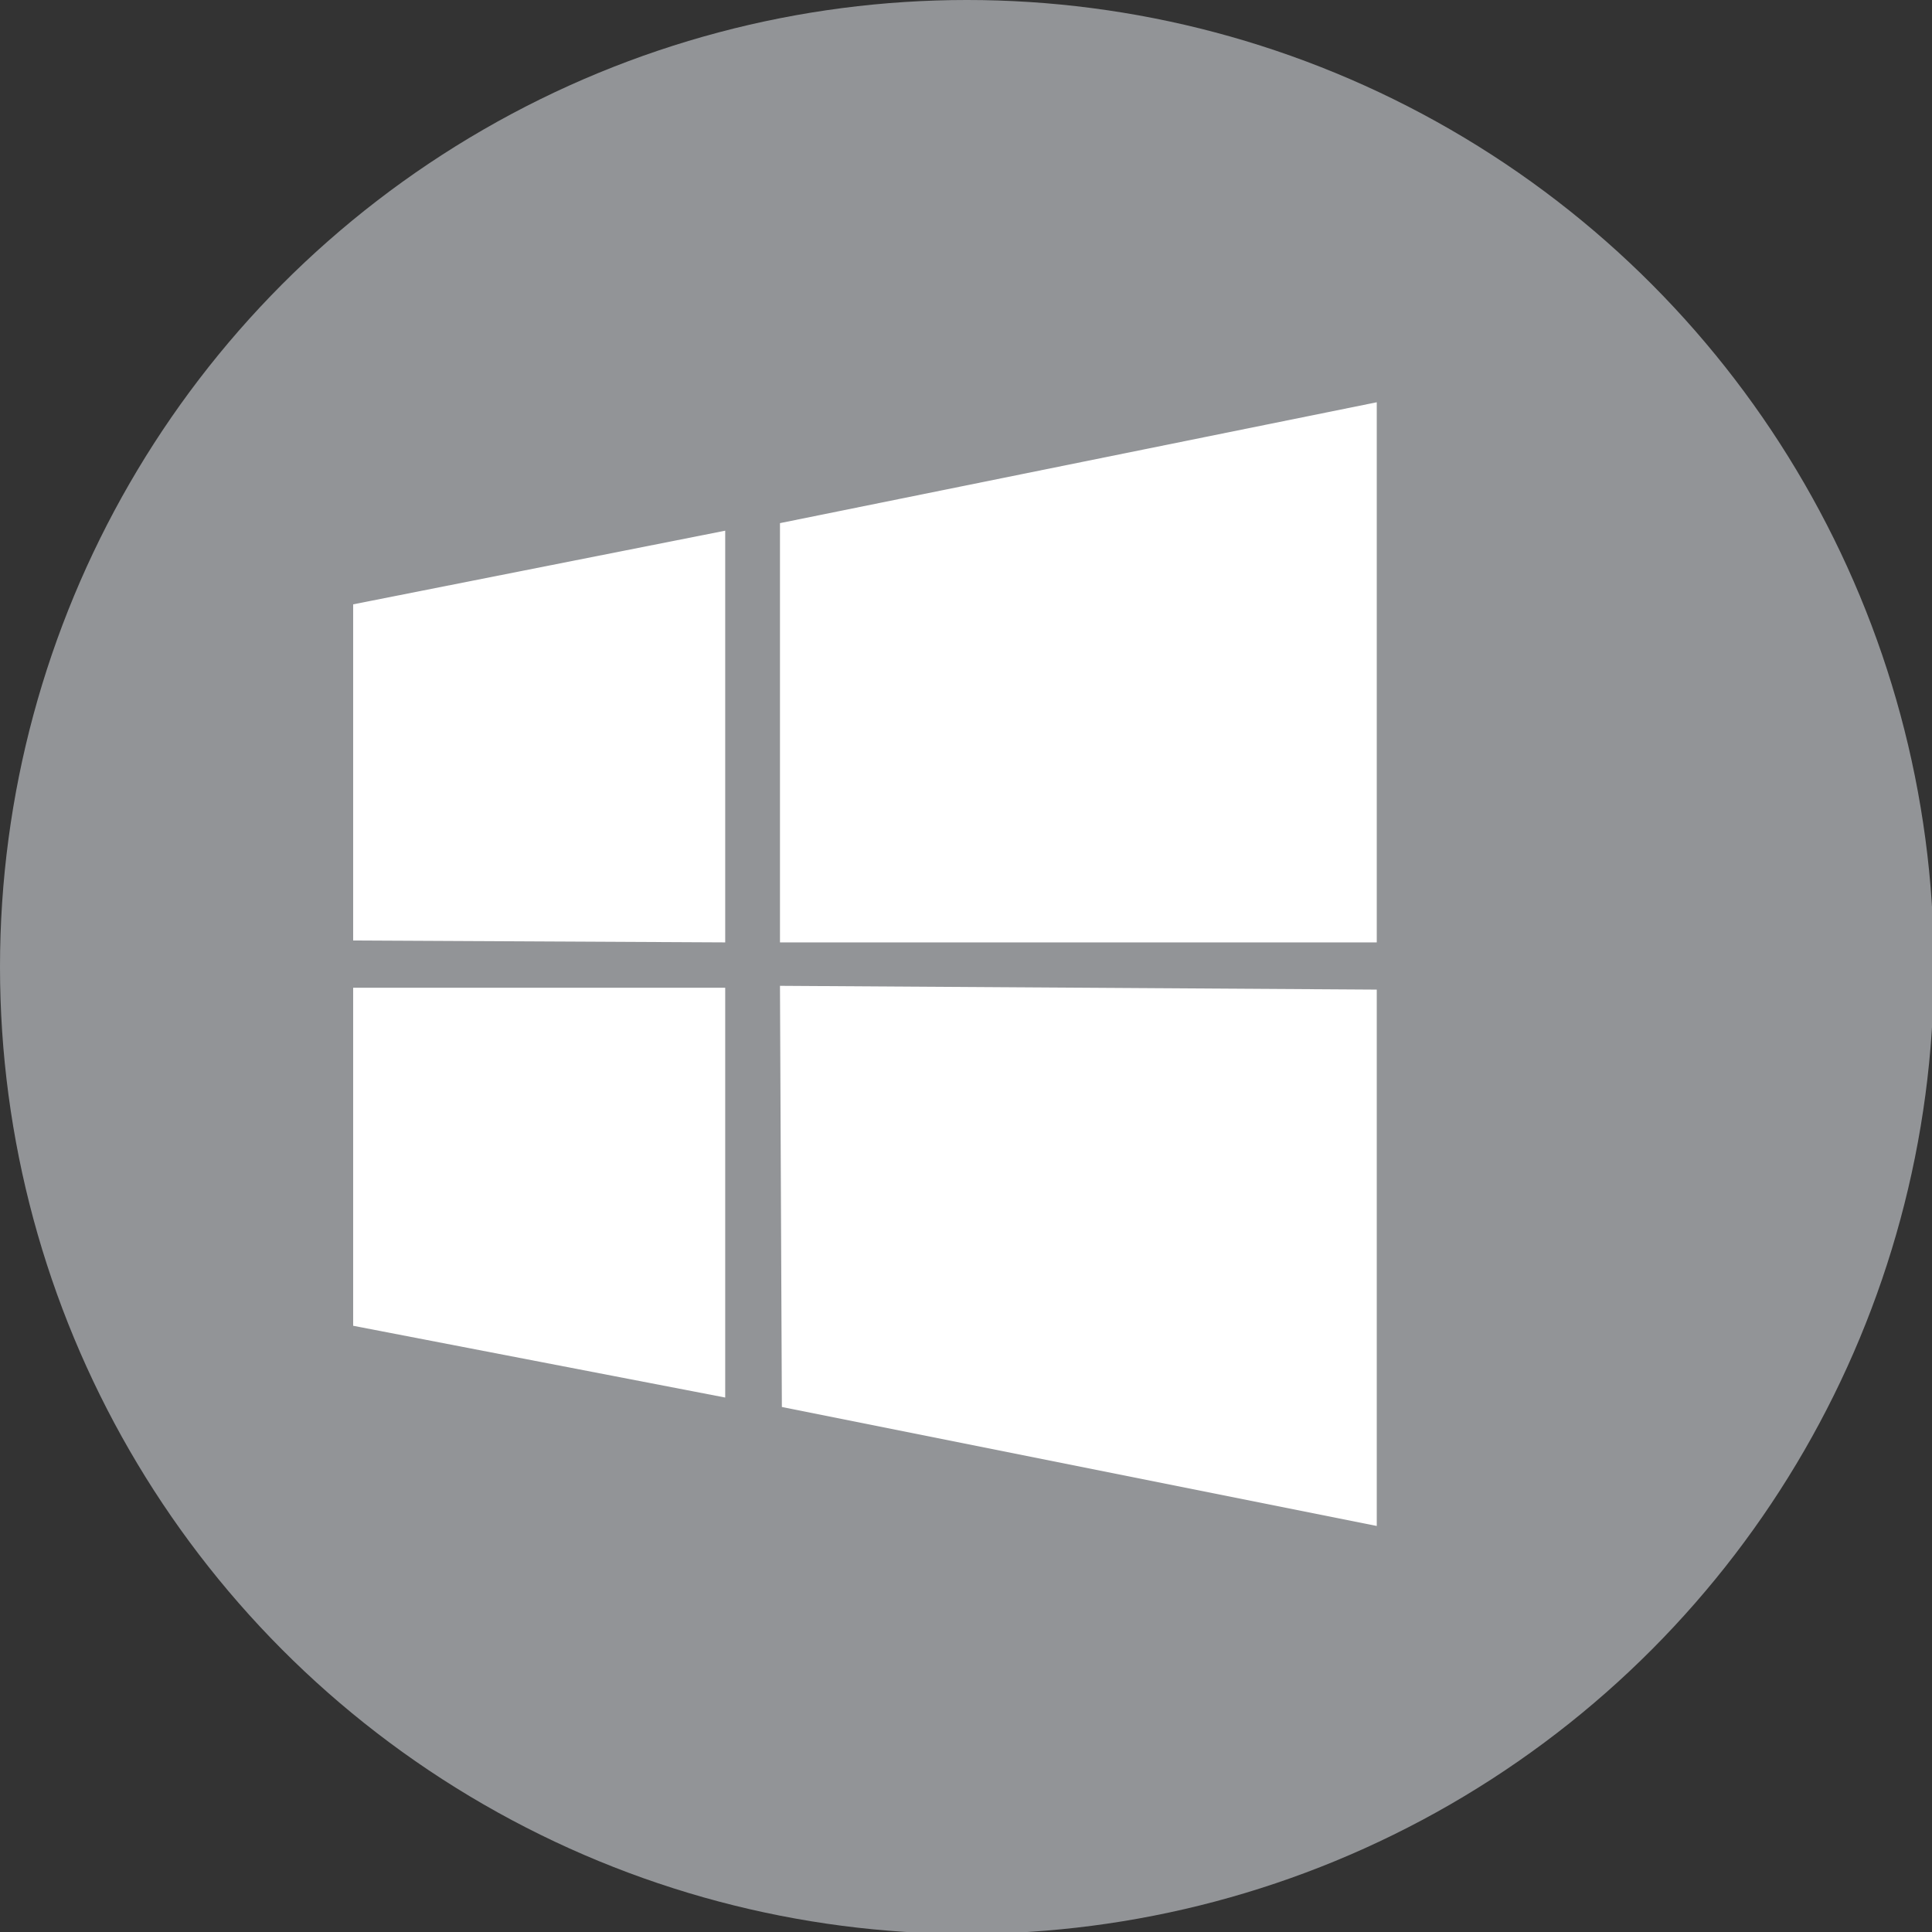 <svg id="Layer_1" data-name="Layer 1" xmlns="http://www.w3.org/2000/svg" viewBox="0 0 102.3 102.3" width="102.3px"><rect x="0" y="0" width="102.3" height="102.3" fill="#333333" stroke="none"/><title>icono_windows</title><circle id="_Path_" data-name="&lt;Path&gt;" cx="51.2" cy="51.2" r="51.2" fill="#929497"/><polygon points="41.3 27.7 41.3 49.9 72.9 49.9 72.9 21.3 41.3 27.7" fill="#fff" fill-rule="evenodd"/><polygon points="41.4 74.5 72.9 80.8 72.9 52.4 41.3 52.2 41.4 74.5" fill="#fff" fill-rule="evenodd"/><polygon points="18.7 70.2 38.4 74 38.4 52.3 18.7 52.3 18.7 70.2" fill="#fff" fill-rule="evenodd"/><polygon points="18.7 32 18.7 49.8 38.4 49.9 38.4 28.1 18.7 32" fill="#fff" fill-rule="evenodd"/></svg>